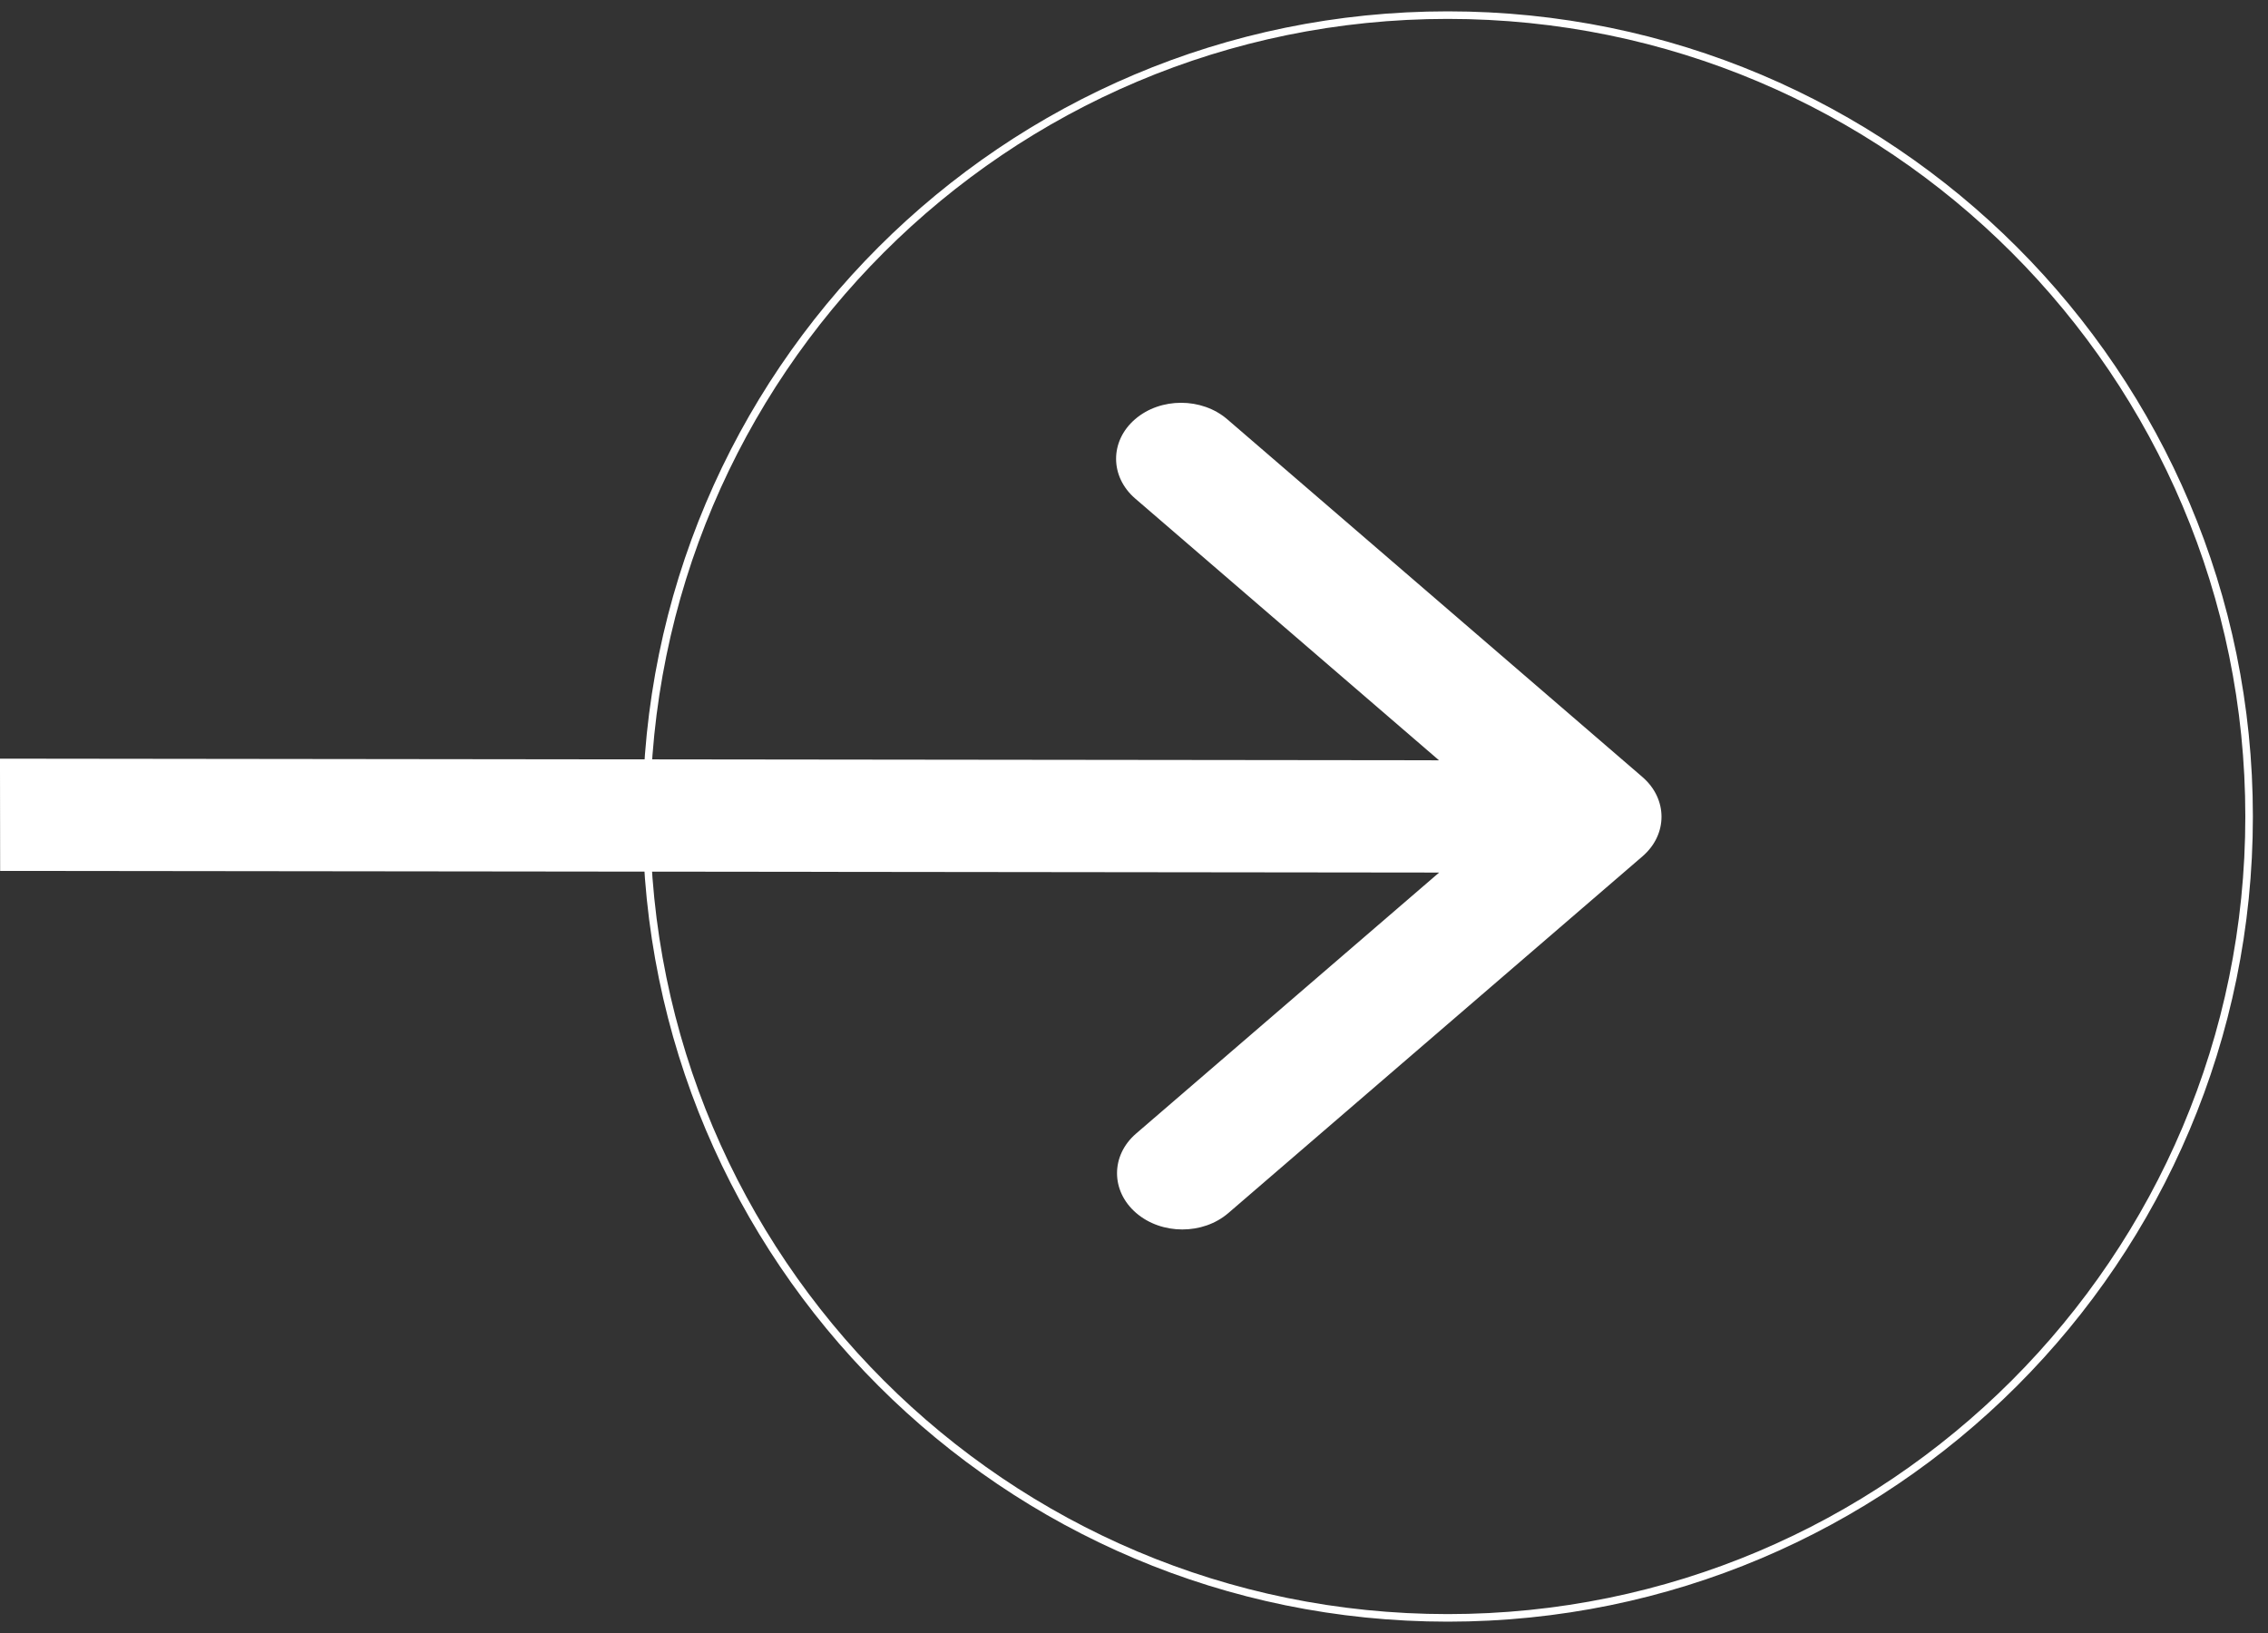 <?xml version="1.0" encoding="UTF-8"?> <svg xmlns="http://www.w3.org/2000/svg" width="300" height="216" viewBox="0 0 300 216" fill="none"><rect x="0" y="0" width="300" height="216" fill="#333333" stroke="none"/> <path d="M297.5 108C297.5 166.542 250.042 214 191.5 214C132.958 214 85.5 166.542 85.5 108C85.5 49.458 132.958 2 191.5 2C250.042 2 297.5 49.458 297.5 108Z" stroke="white"></path> <path fill-rule="evenodd" clip-rule="evenodd" d="M217.246 102.77C220.616 105.674 220.622 110.374 217.26 113.27L162.475 160.457C159.113 163.352 153.656 163.346 150.287 160.443C146.917 157.539 146.911 152.839 150.273 149.943L190.362 115.414L0.018 115.198L-0.002 100.349L190.343 100.565L150.162 65.945C146.793 63.042 146.787 58.341 150.148 55.445C153.51 52.55 158.967 52.556 162.337 55.459L217.246 102.77Z" fill="white"></path> </svg> 